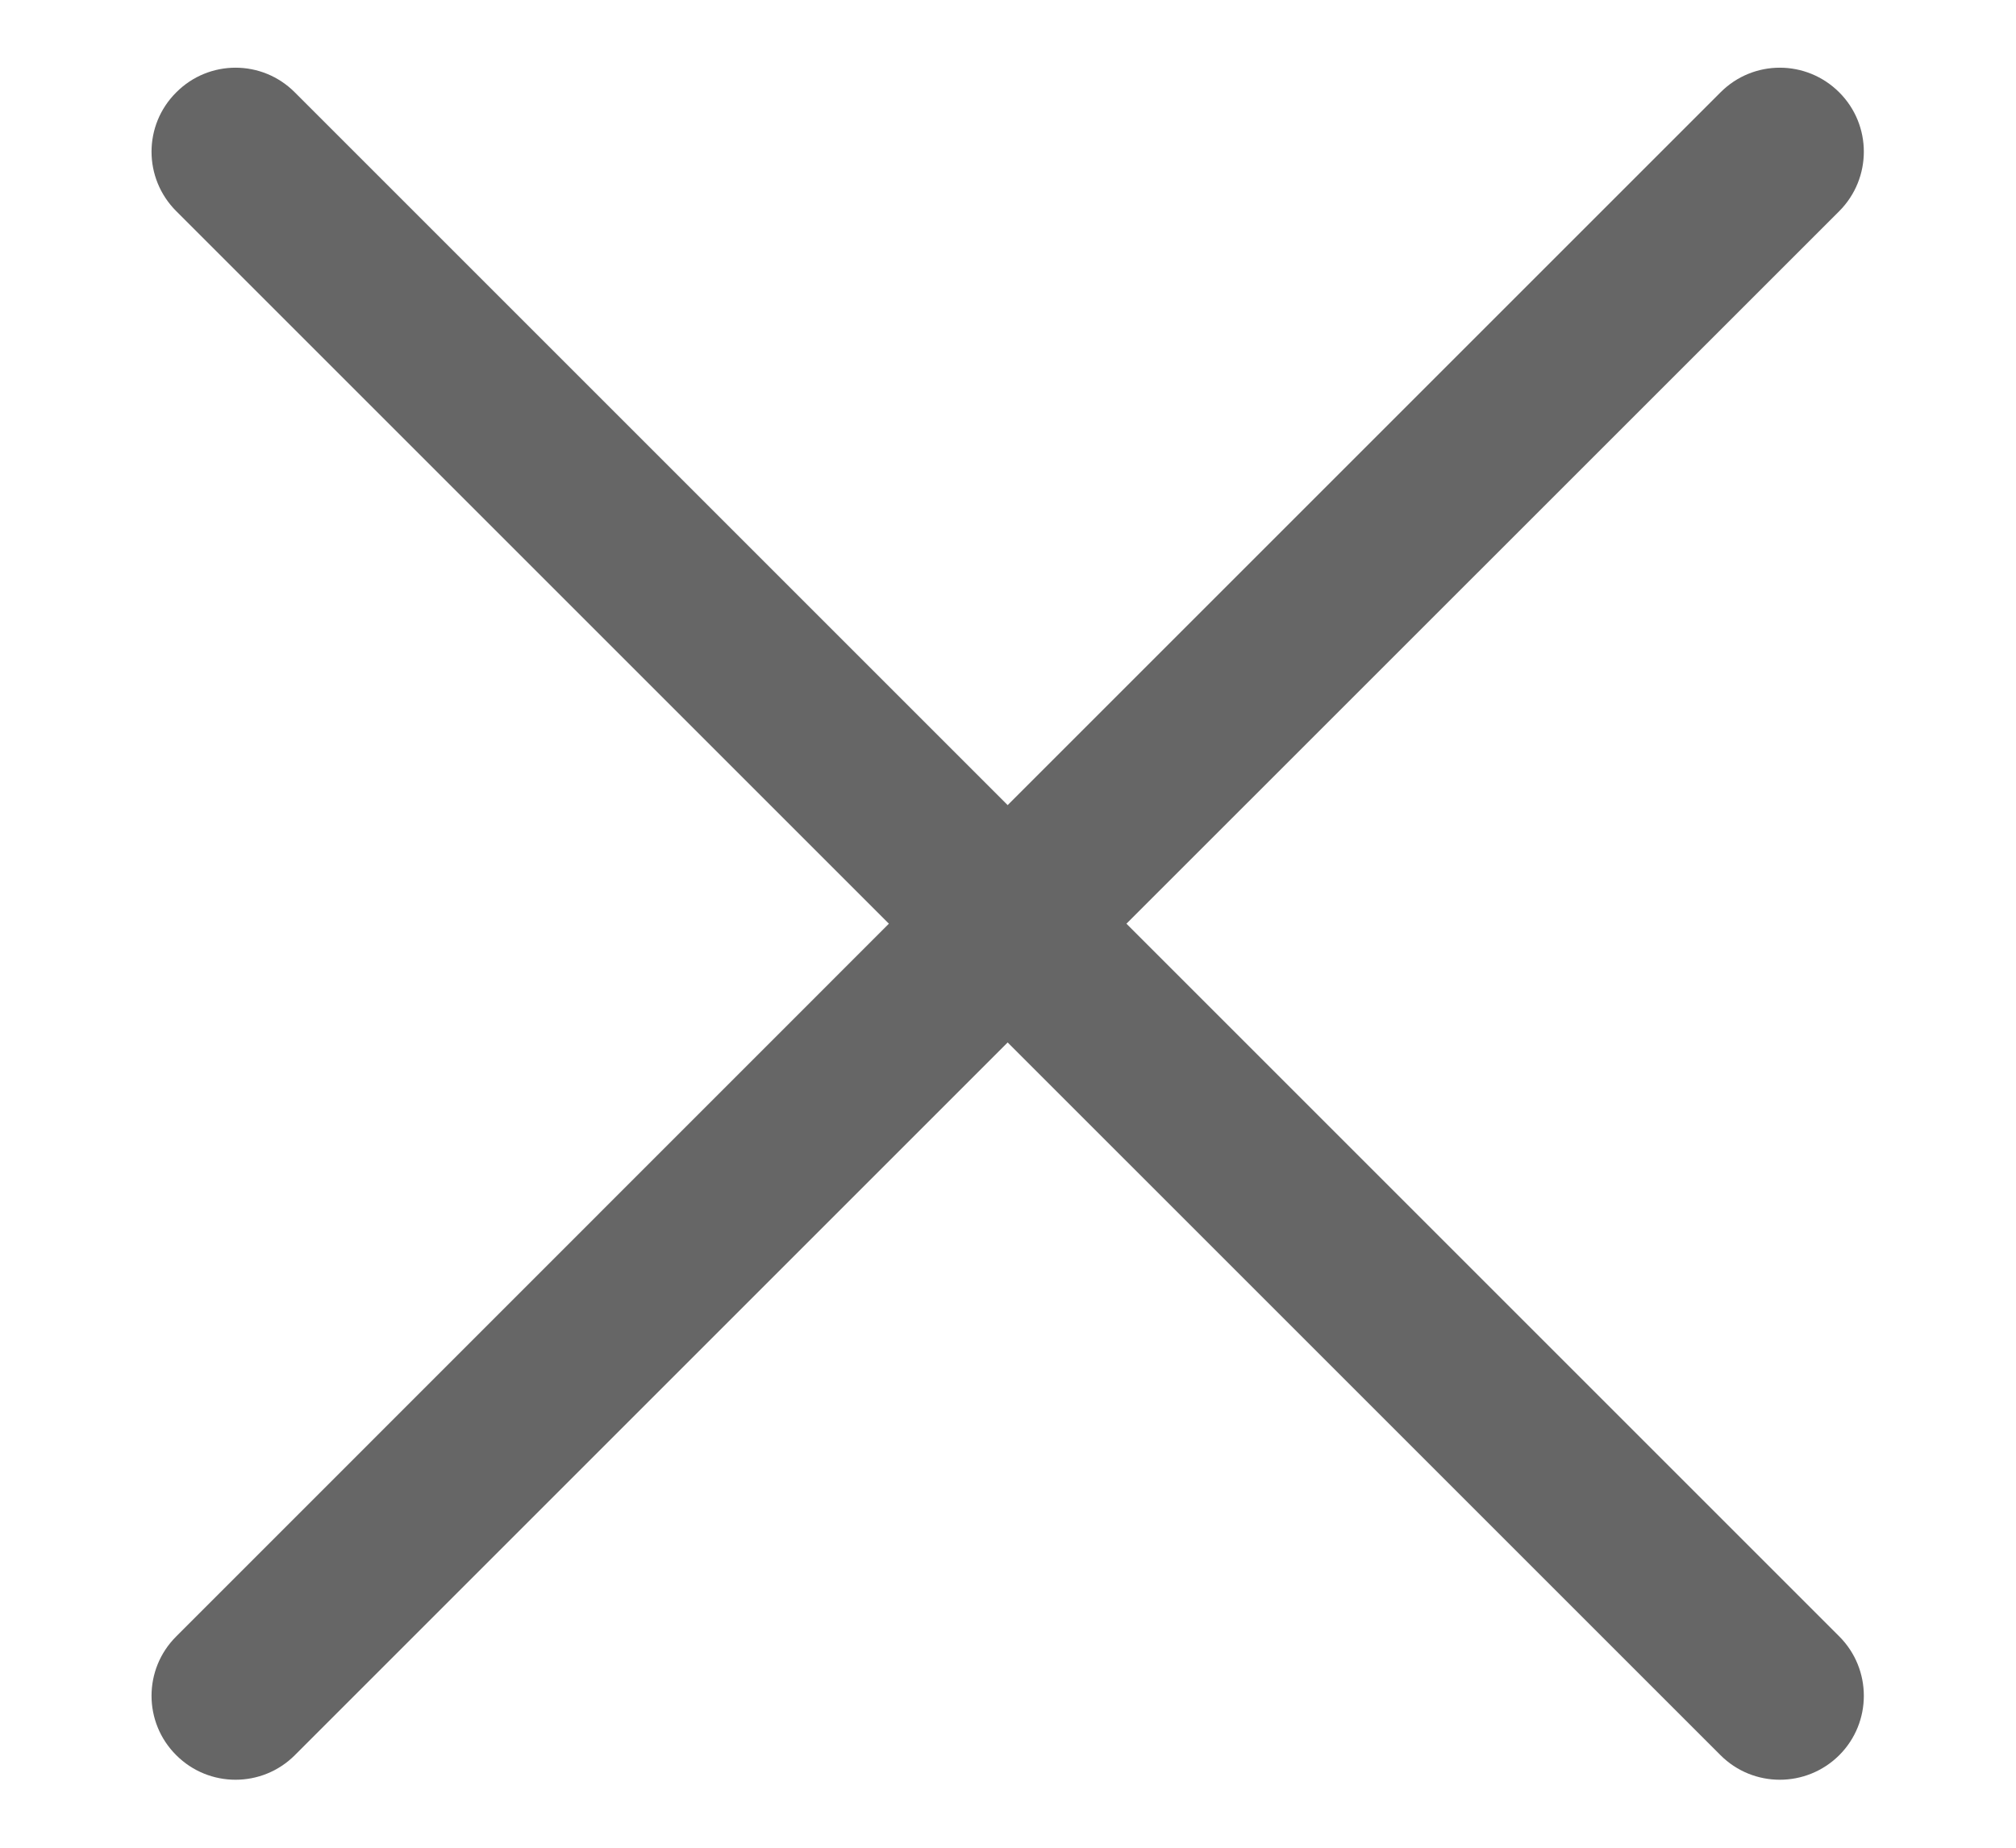 <svg 
 xmlns="http://www.w3.org/2000/svg"
 xmlns:xlink="http://www.w3.org/1999/xlink"
 width="12px" height="11px">
<path fill-rule="evenodd"  fill="rgb(102, 102, 102)"
 d="M6.705,5.499 L10.948,9.742 C11.143,9.937 11.143,10.254 10.948,10.449 C10.752,10.644 10.436,10.644 10.241,10.449 L5.998,6.206 L1.755,10.449 C1.560,10.644 1.244,10.644 1.049,10.449 C0.853,10.254 0.853,9.937 1.049,9.742 L5.291,5.499 L1.049,1.257 C0.853,1.061 0.853,0.745 1.049,0.550 C1.244,0.354 1.560,0.354 1.755,0.550 L5.998,4.793 L10.241,0.550 C10.436,0.354 10.752,0.354 10.948,0.550 C11.143,0.745 11.143,1.061 10.948,1.257 L6.705,5.499 Z"/>
</svg>
